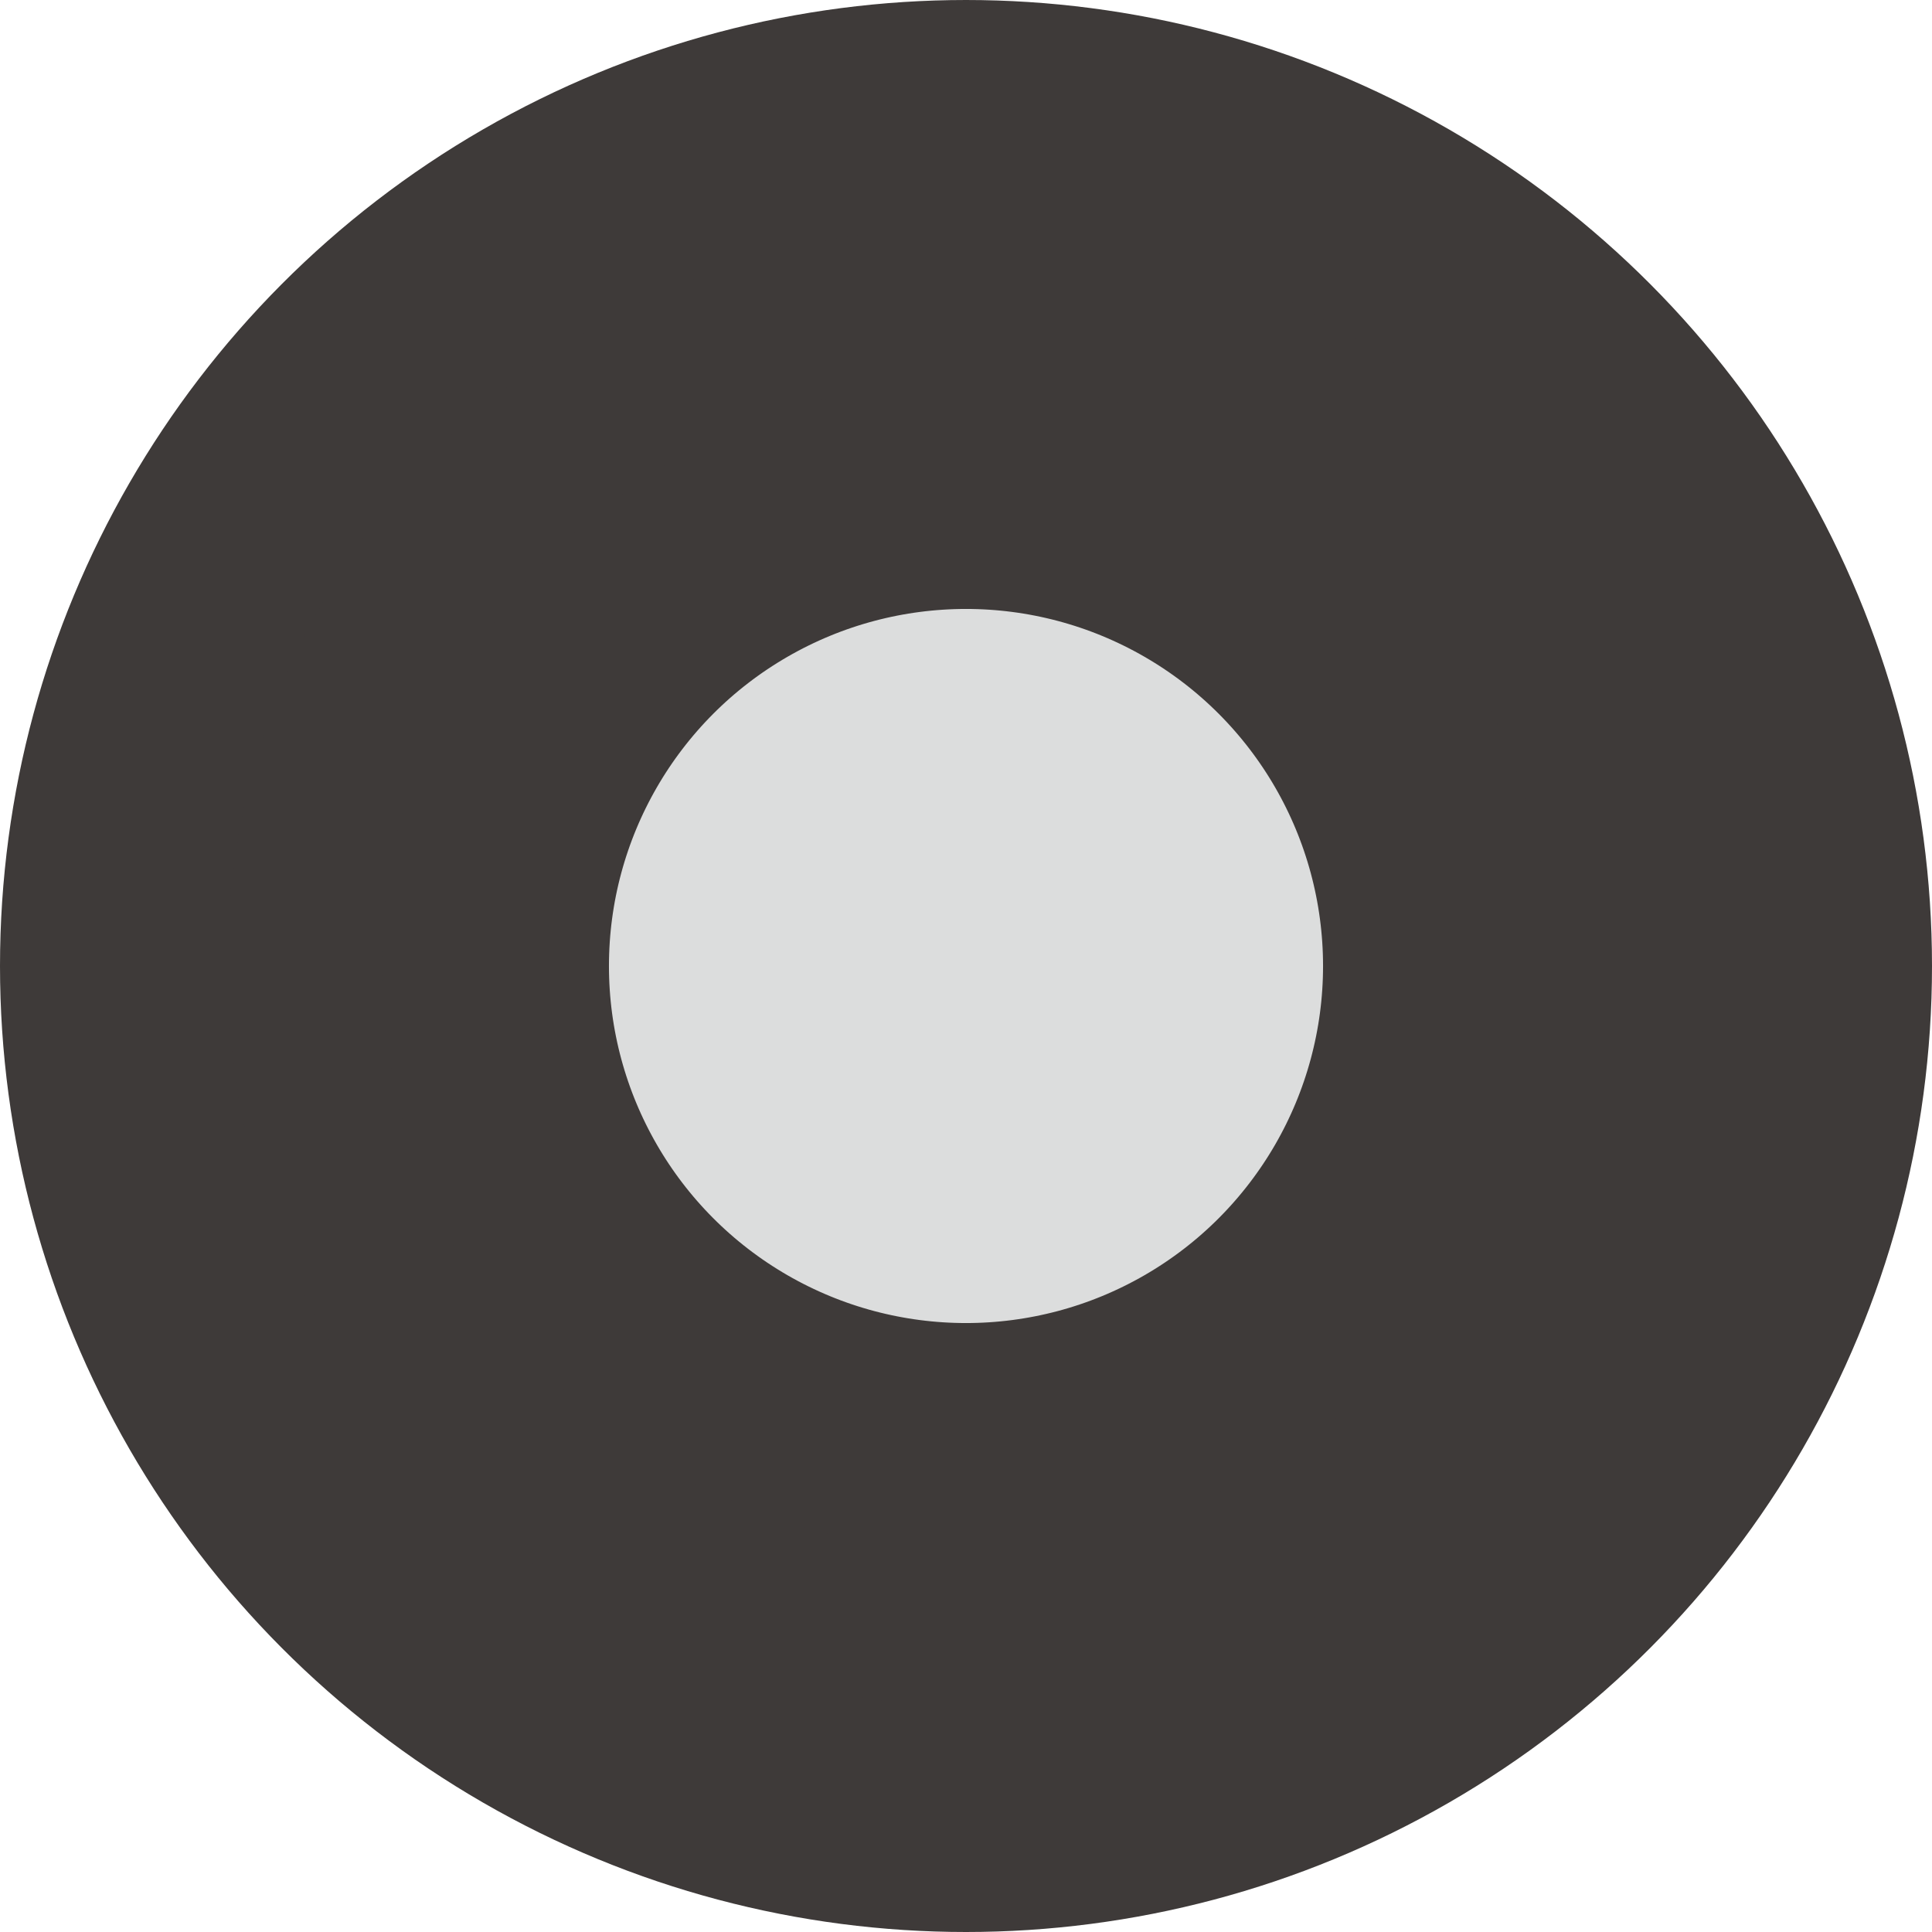 <svg xmlns="http://www.w3.org/2000/svg" viewBox="0 0 25.54 25.54"><defs><style>.cls-1{fill:#3e3a39;}.cls-1,.cls-2{stroke:#3e3a39;stroke-linecap:round;stroke-linejoin:round;stroke-width:3px;}.cls-2{fill:#dcdddd;}</style></defs><title>资源 9</title><g id="图层_2" data-name="图层 2"><g id="高速道路"><circle class="cls-1" cx="12.77" cy="12.77" r="11.27"/><circle class="cls-2" cx="12.77" cy="12.77" r="6.22"/></g></g></svg>